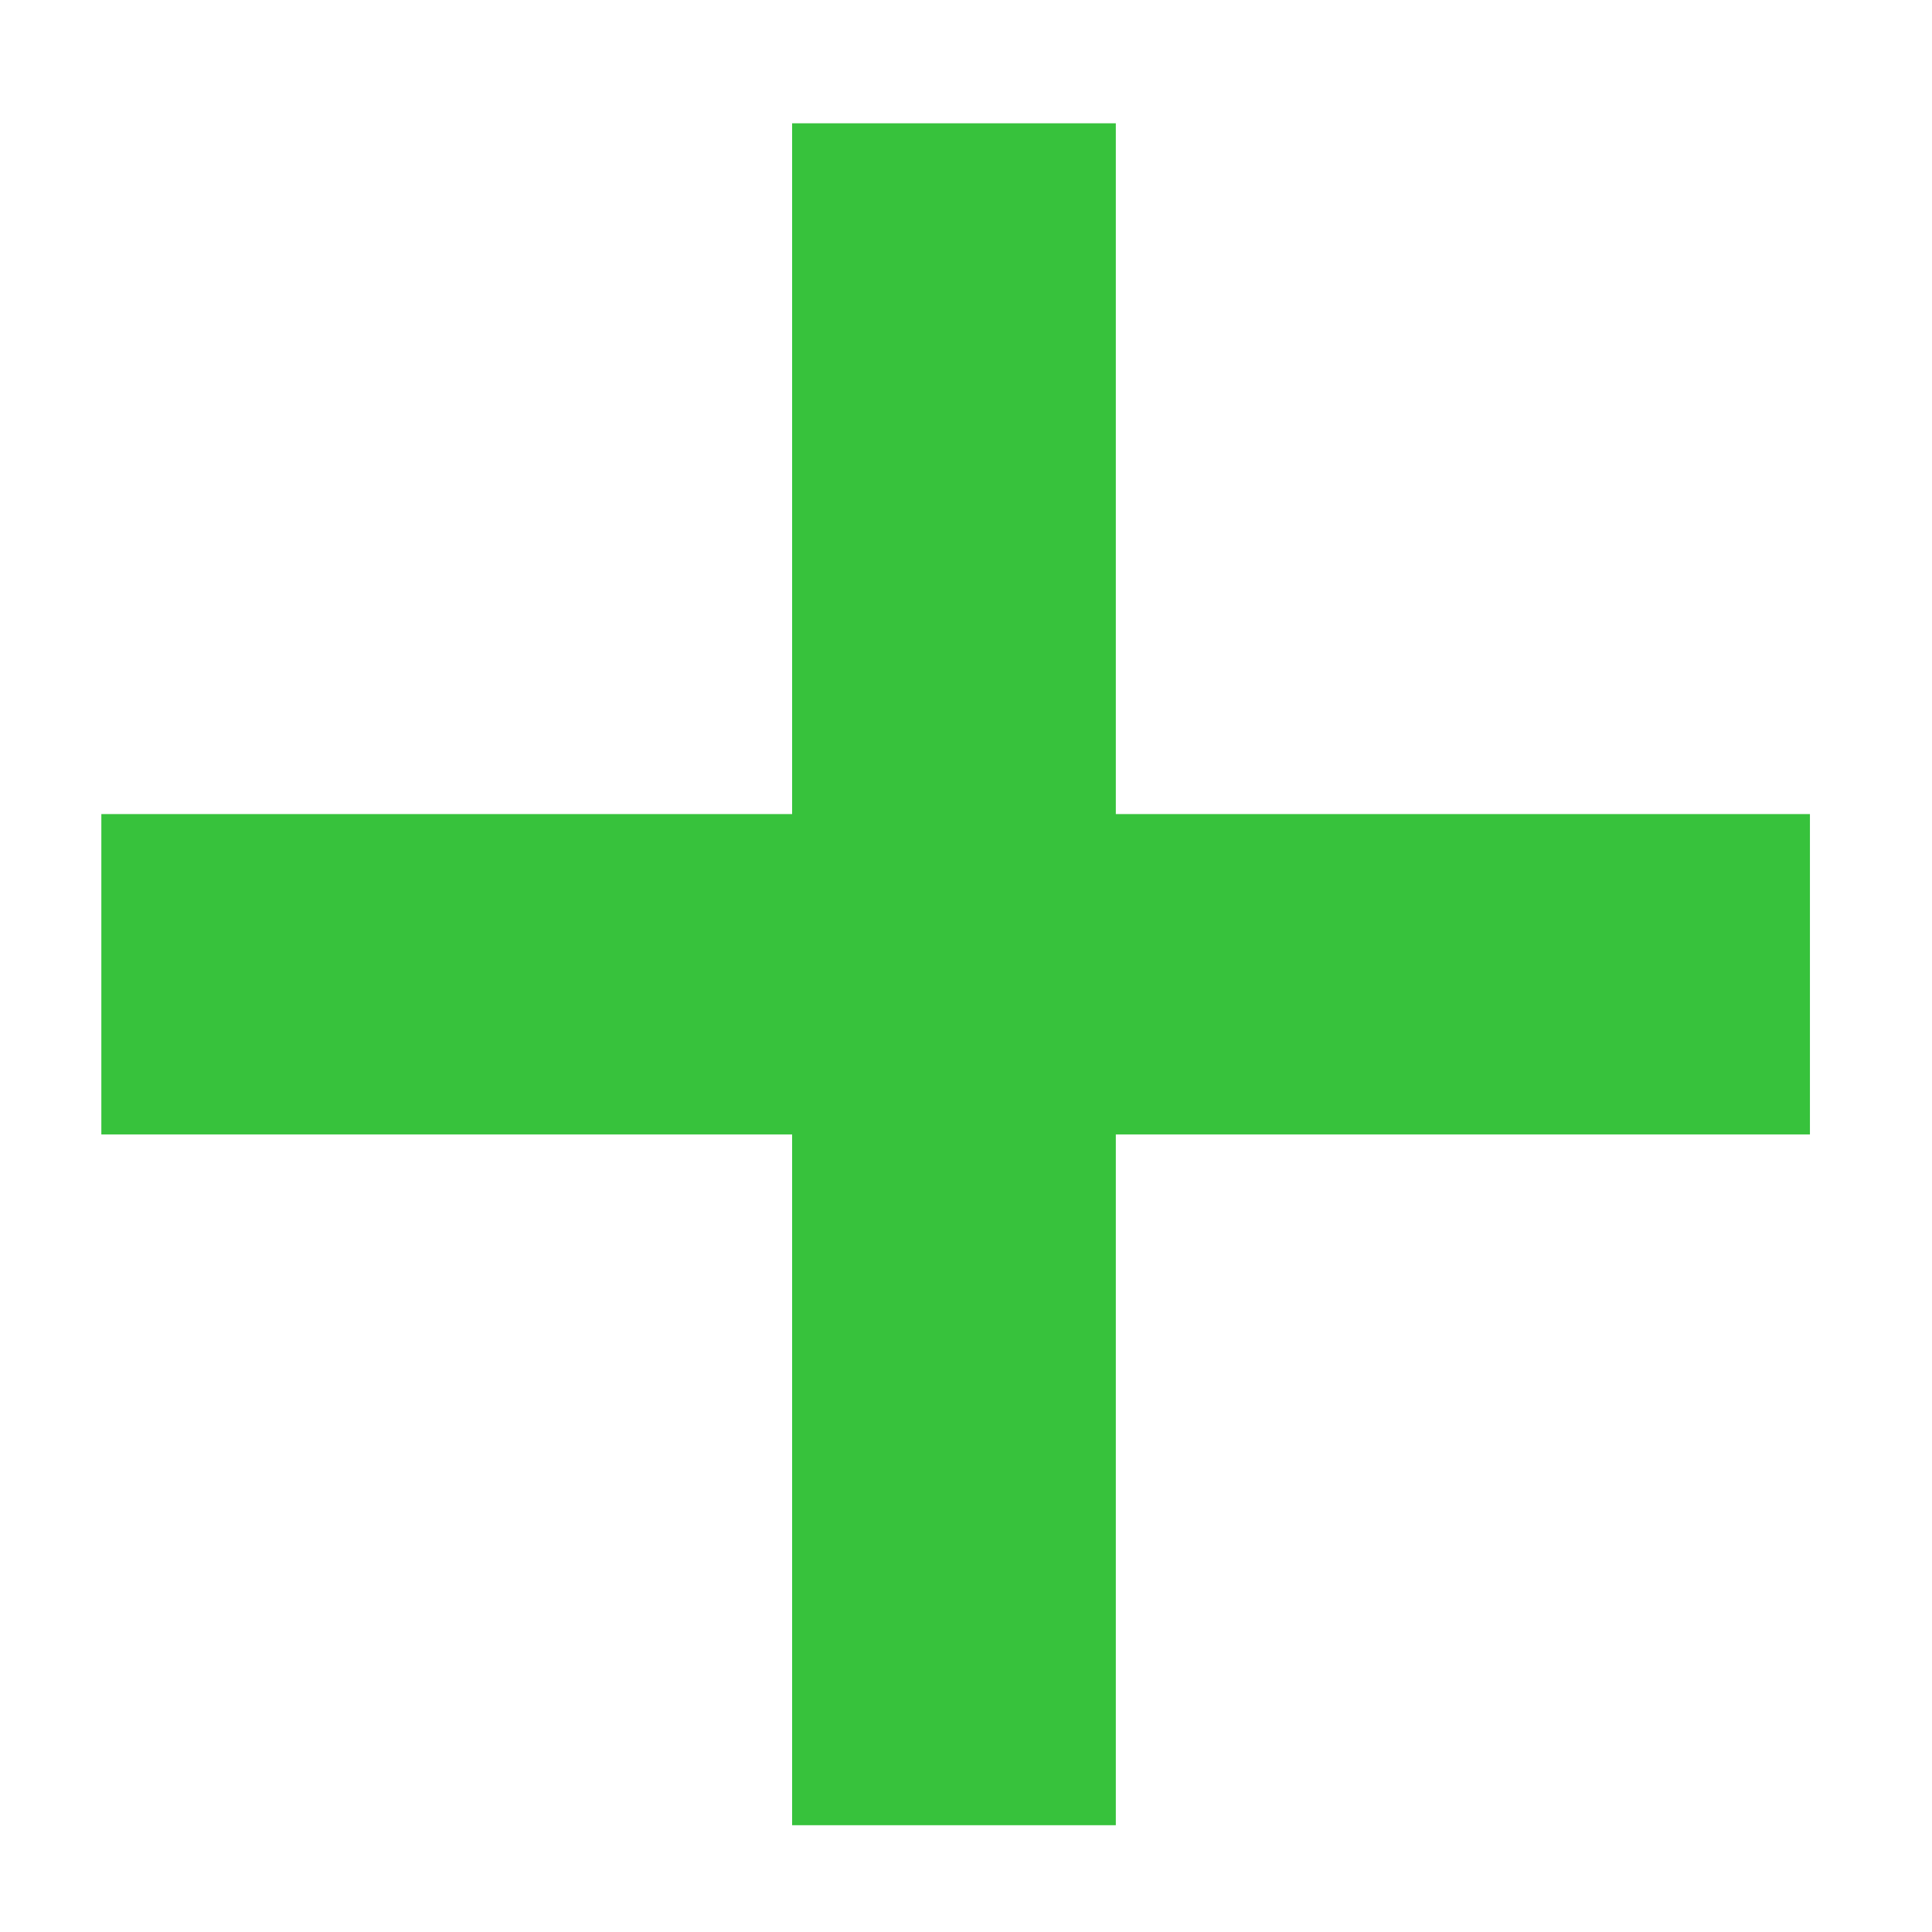 <svg width="11" height="11" viewBox="0 0 11 11" fill="none" xmlns="http://www.w3.org/2000/svg">
<path d="M4.51 4.635H0.577V6.459H4.51V10.392H6.353V6.459H10.305V4.635H6.353V0.702H4.51V4.635Z" fill="#37C23C"/>
</svg>
